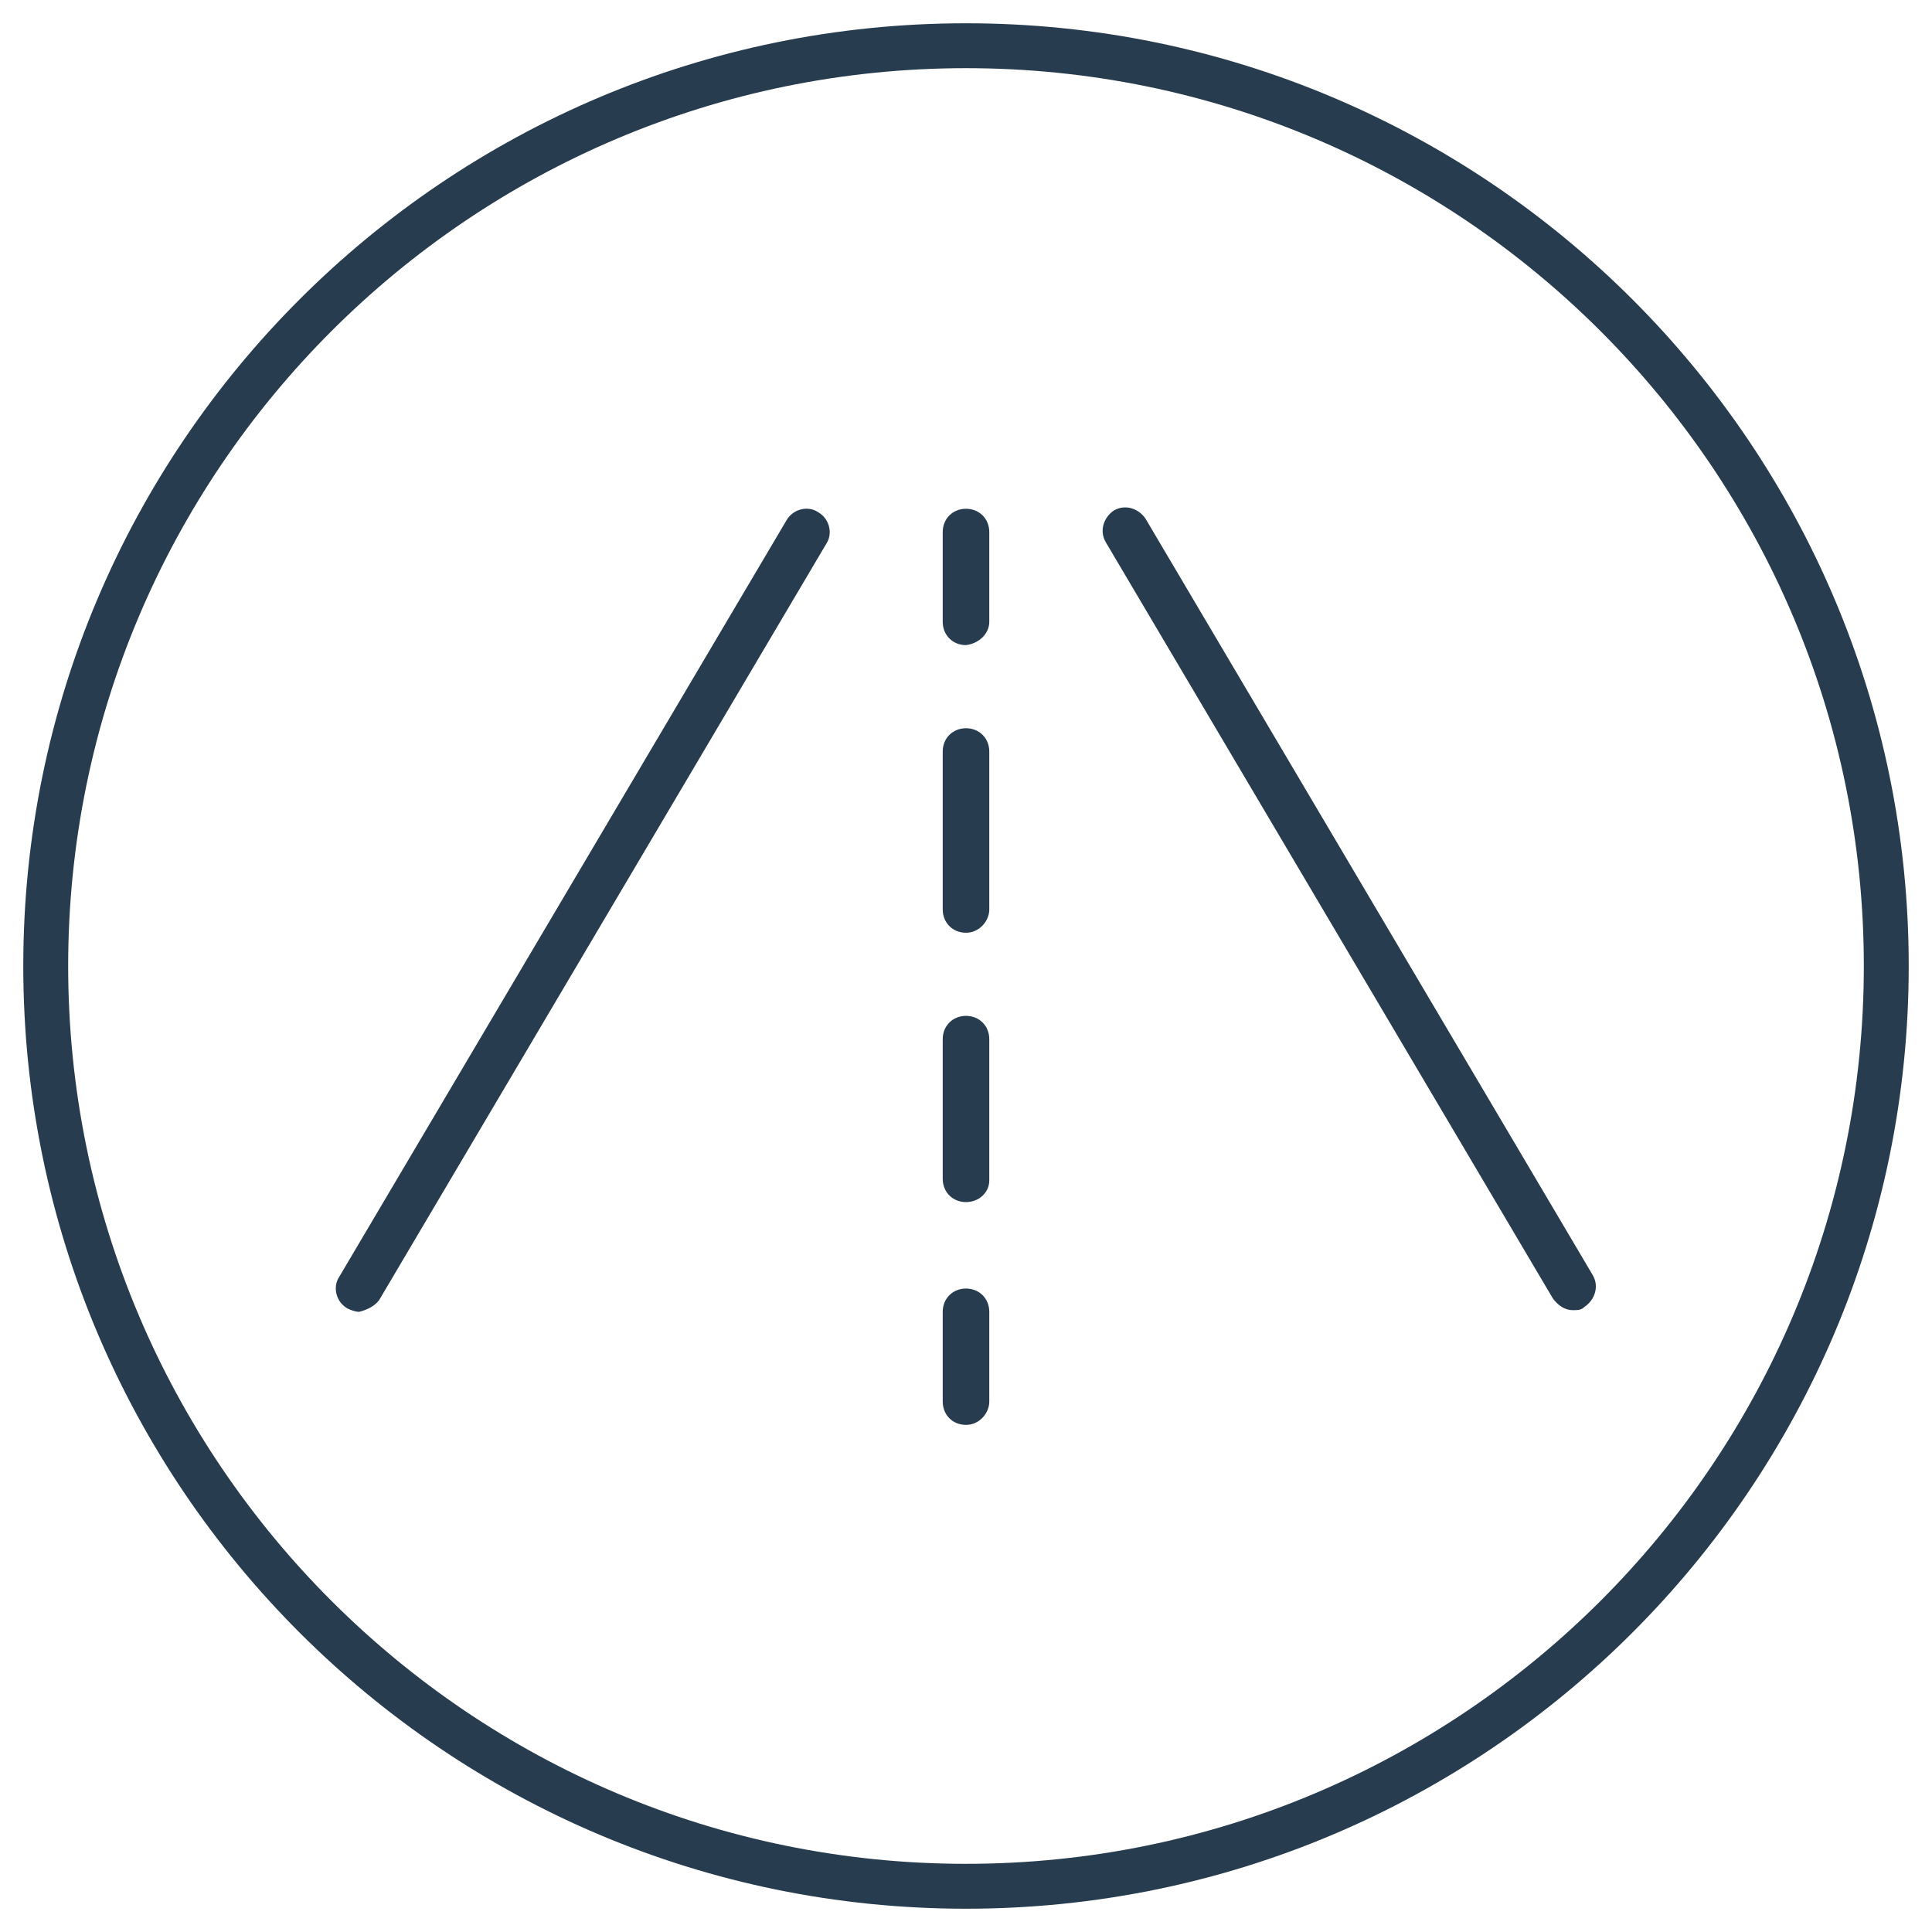 <?xml version="1.0" encoding="utf-8"?>
<!-- Generator: Adobe Illustrator 19.1.0, SVG Export Plug-In . SVG Version: 6.00 Build 0)  -->
<!DOCTYPE svg PUBLIC "-//W3C//DTD SVG 1.1//EN" "http://www.w3.org/Graphics/SVG/1.1/DTD/svg11.dtd">
<svg version="1.1" id="Layer_1" xmlns="http://www.w3.org/2000/svg" xmlns:xlink="http://www.w3.org/1999/xlink" x="0px" y="0px"
	 viewBox="0 0 116.2 116.2" enable-background="new 0 0 116.2 116.2" xml:space="preserve">
<path fill="#273C4E" d="M58.1,114.8c-31.3,0-56.7-25.4-56.7-56.7c0-31.3,25.4-56.7,56.7-56.7c31.3,0,56.7,25.4,56.7,56.7
	C114.8,89.4,89.4,114.8,58.1,114.8z M58.1,4.1c-29.8,0-54,24.2-54,54s24.2,54,54,54c29.8,0,54-24.2,54-54S87.9,4.1,58.1,4.1z
	 M22.8,78.2l26.9-45.5c0.4-0.6,0.2-1.5-0.5-1.9c-0.6-0.4-1.5-0.2-1.9,0.5L20.4,76.8c-0.4,0.6-0.2,1.5,0.5,1.9
	c0.2,0.1,0.5,0.2,0.7,0.2C22,78.8,22.5,78.6,22.8,78.2z M95.3,78.6c0.6-0.4,0.9-1.2,0.5-1.9L68.9,31.2c-0.4-0.6-1.2-0.9-1.9-0.5
	c-0.6,0.4-0.9,1.2-0.5,1.9l26.9,45.5c0.3,0.4,0.7,0.7,1.2,0.7C94.9,78.8,95.1,78.8,95.3,78.6z M59.5,37.4v-5.4
	c0-0.8-0.6-1.4-1.4-1.4c-0.8,0-1.4,0.6-1.4,1.4v5.4c0,0.8,0.6,1.4,1.4,1.4C58.9,38.7,59.5,38.1,59.5,37.4z M58.1,72.3
	c-0.8,0-1.4-0.6-1.4-1.4v-8.4c0-0.8,0.6-1.4,1.4-1.4c0.8,0,1.4,0.6,1.4,1.4V71C59.5,71.7,58.9,72.3,58.1,72.3z M58.1,56.1
	c-0.8,0-1.4-0.6-1.4-1.4v-9.5c0-0.8,0.6-1.4,1.4-1.4c0.8,0,1.4,0.6,1.4,1.4v9.5C59.5,55.4,58.9,56.1,58.1,56.1z M59.5,84.3v-5.4
	c0-0.8-0.6-1.4-1.4-1.4c-0.8,0-1.4,0.6-1.4,1.4v5.4c0,0.8,0.6,1.4,1.4,1.4C58.9,85.7,59.5,85,59.5,84.3z"/>
</svg>
